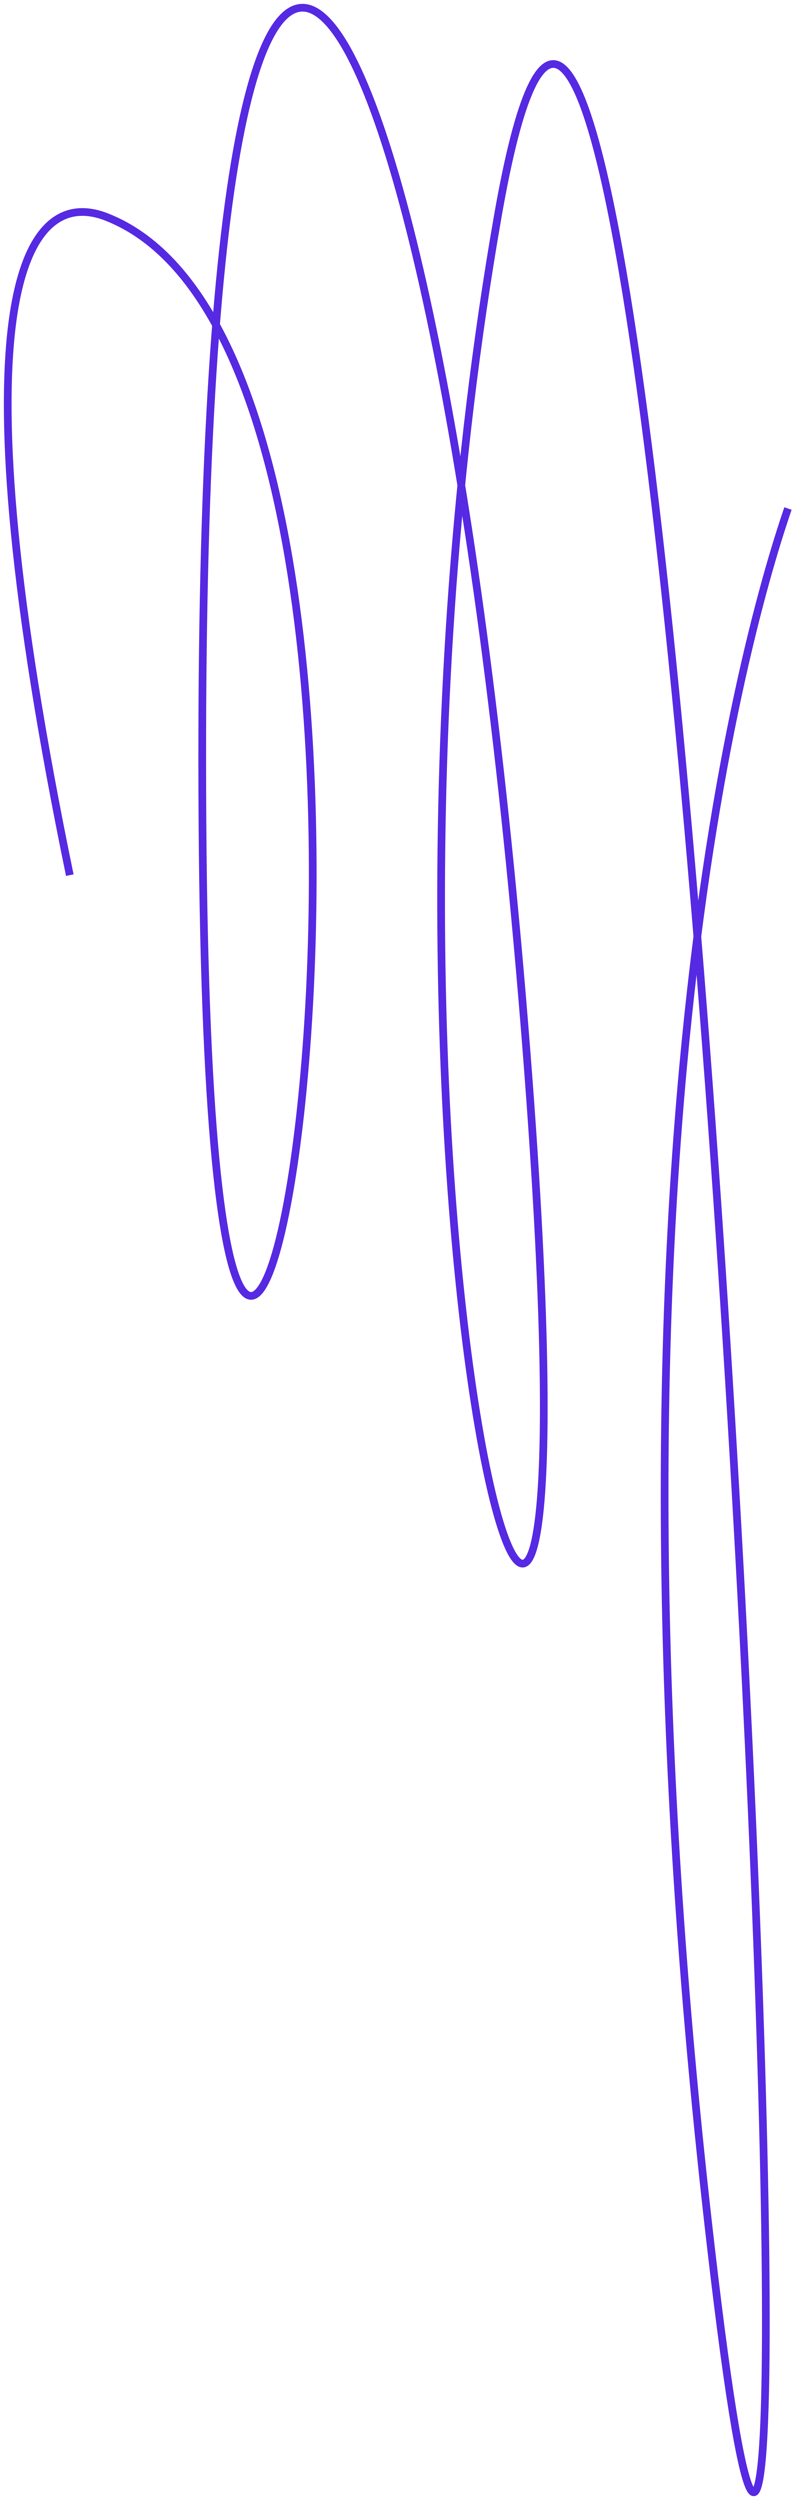 <?xml version="1.0" encoding="UTF-8"?> <svg xmlns="http://www.w3.org/2000/svg" width="103" height="324" viewBox="0 0 103 324" fill="none"> <path d="M9.054 113.418C-5.862 41.184 2.441 23.688 13.797 28.111C64.86 48.001 27.391 273.996 26.263 106.565C25.135 -60.867 56.605 -12.551 68.261 135.746C79.918 284.042 41.94 157.751 64.559 28.111C87.304 -102.248 111.772 459.606 92.219 291.218C76.576 156.507 95.701 84.879 102.219 65.903" stroke="#5629E2"></path> </svg> 